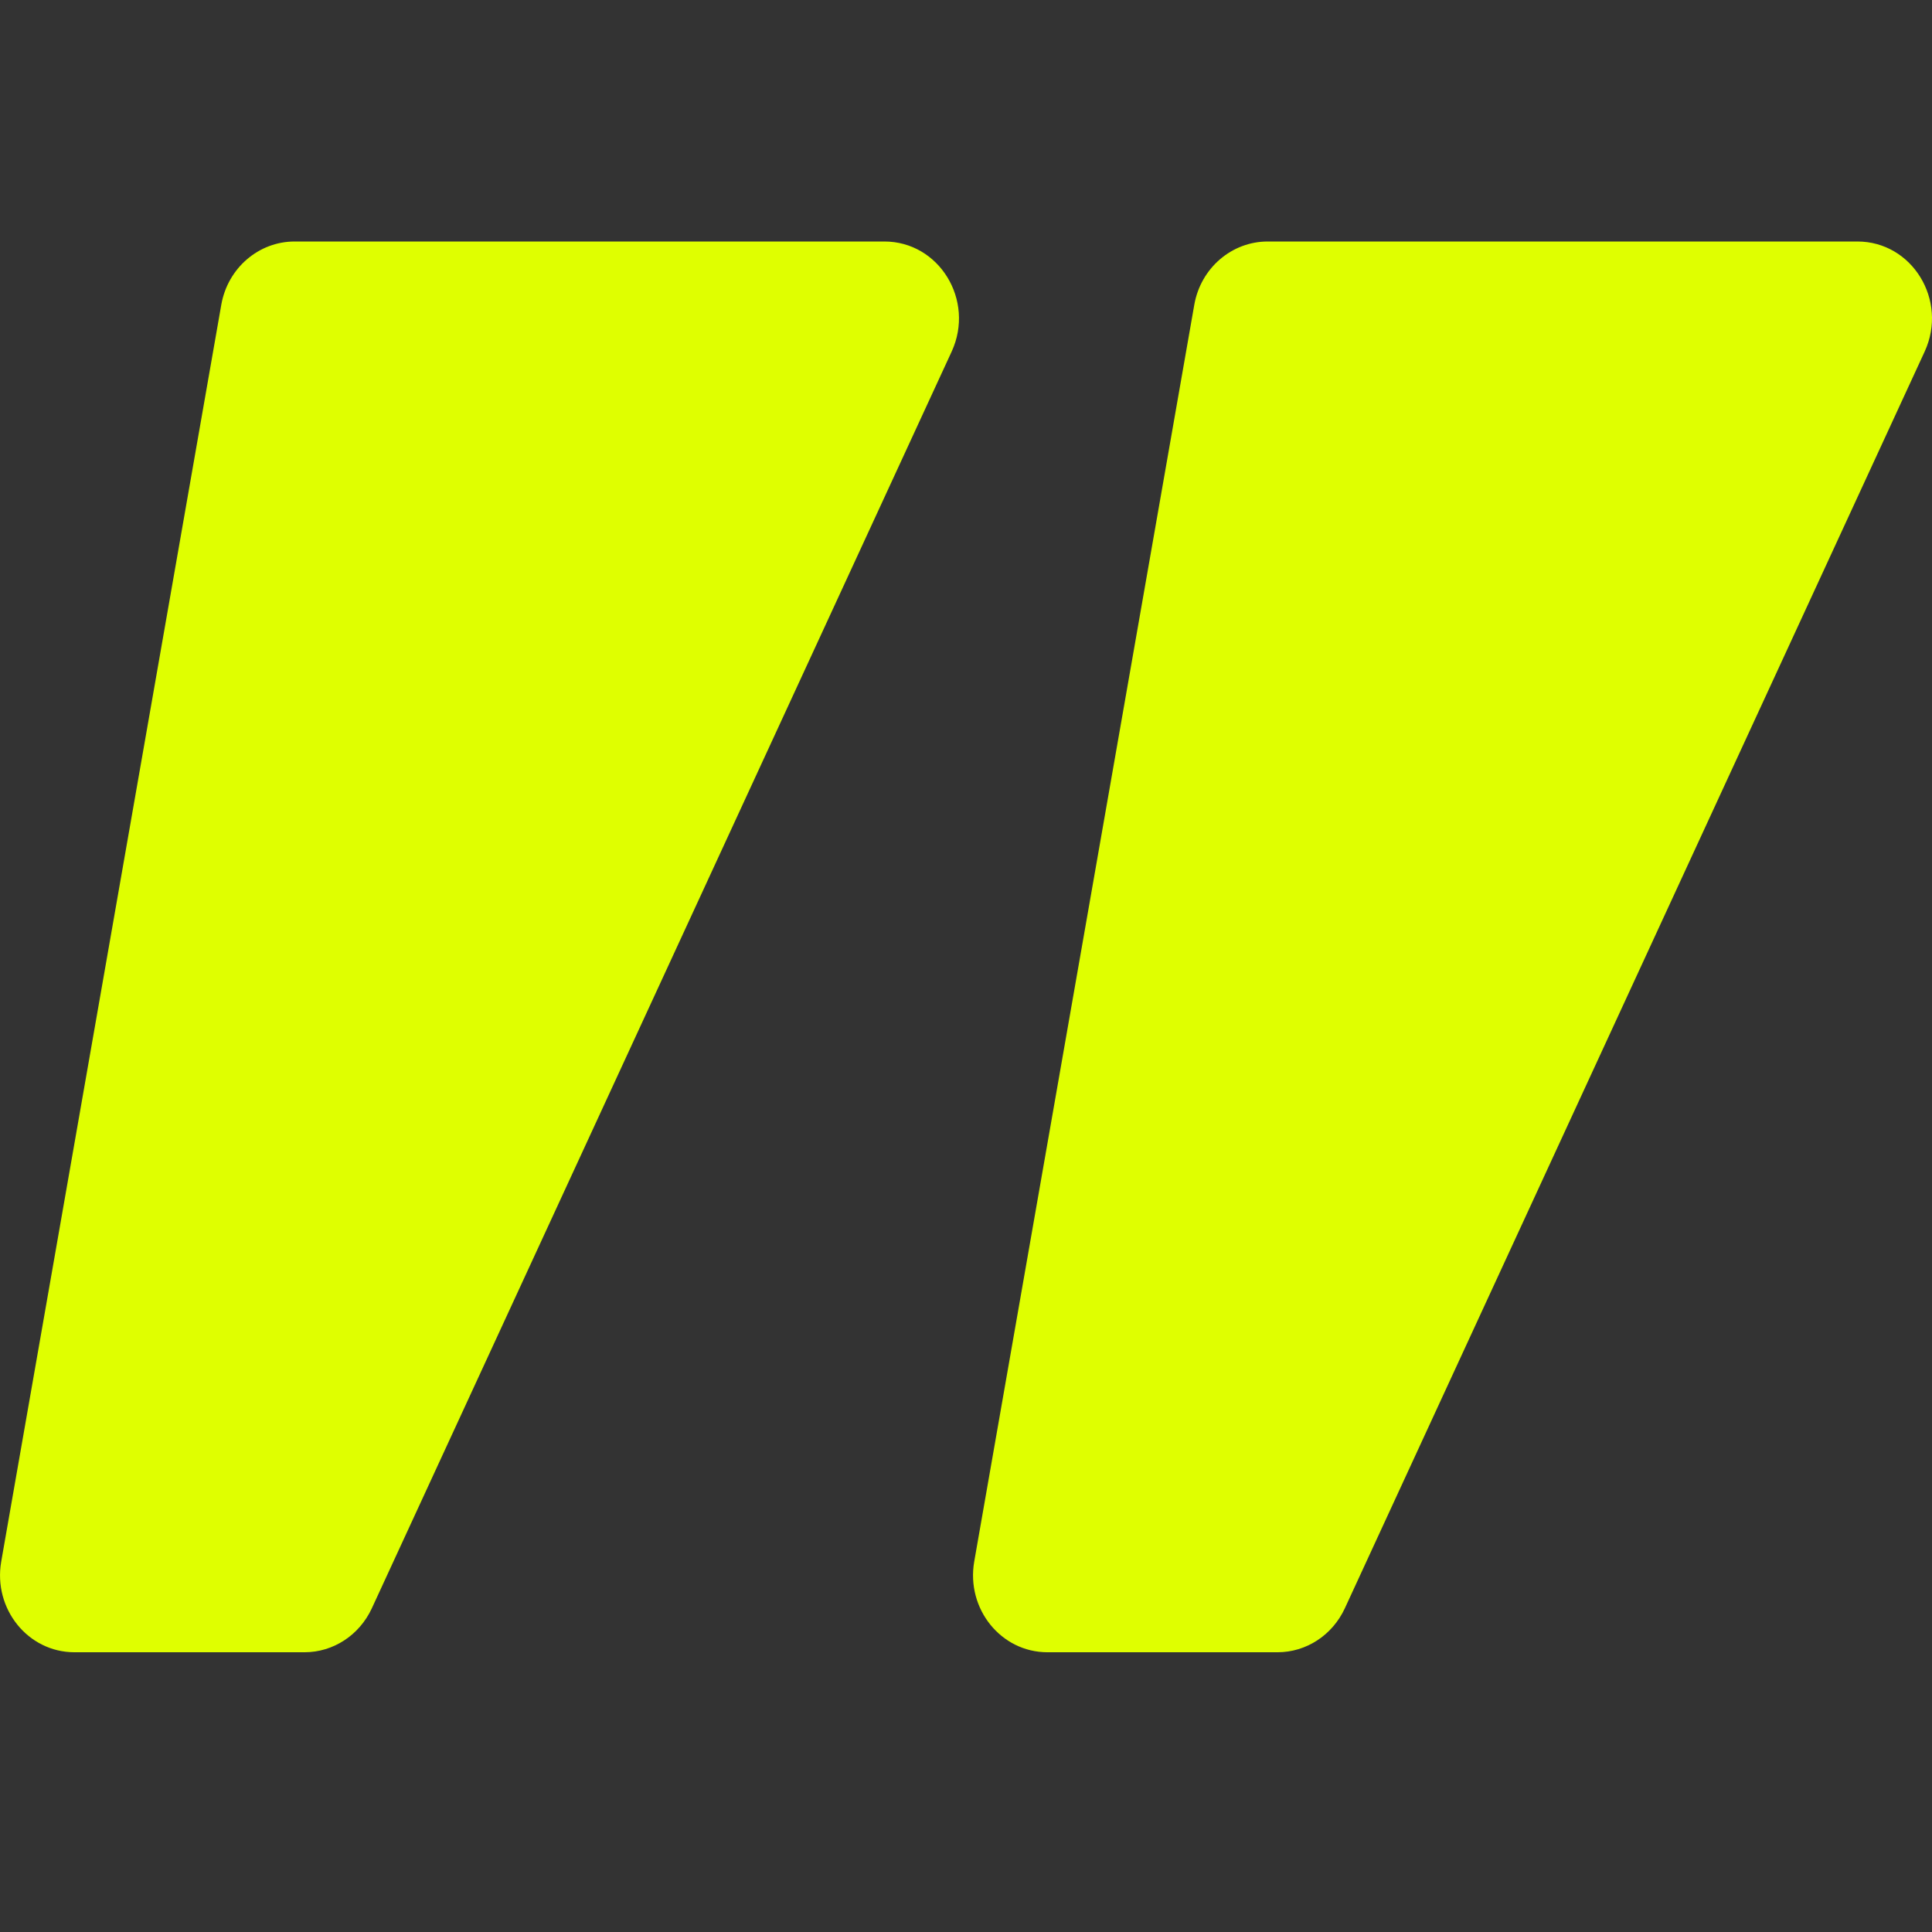 <svg xmlns="http://www.w3.org/2000/svg" width="24" height="24" viewBox="0 0 24 24" fill="none"><rect x="0" y="0" width="24" height="24" fill="#333333" stroke="none"/><path d="M3.782 20.525H0.926C0.346 20.525 -0.086 19.985 0.015 19.399L2.749 3.785C2.83 3.328 3.215 3 3.66 3H10.986C11.667 3 12.113 3.73 11.823 4.365L4.619 19.979C4.464 20.313 4.14 20.525 3.782 20.525Z" fill="#DFFF00"></path><path d="M15.869 20.525H13.013C12.433 20.525 12.001 19.985 12.102 19.399L14.836 3.785C14.917 3.328 15.302 3 15.748 3H23.073C23.755 3 24.2 3.73 23.91 4.365L16.706 19.979C16.551 20.313 16.227 20.525 15.869 20.525Z" fill="#DFFF00"></path></svg>